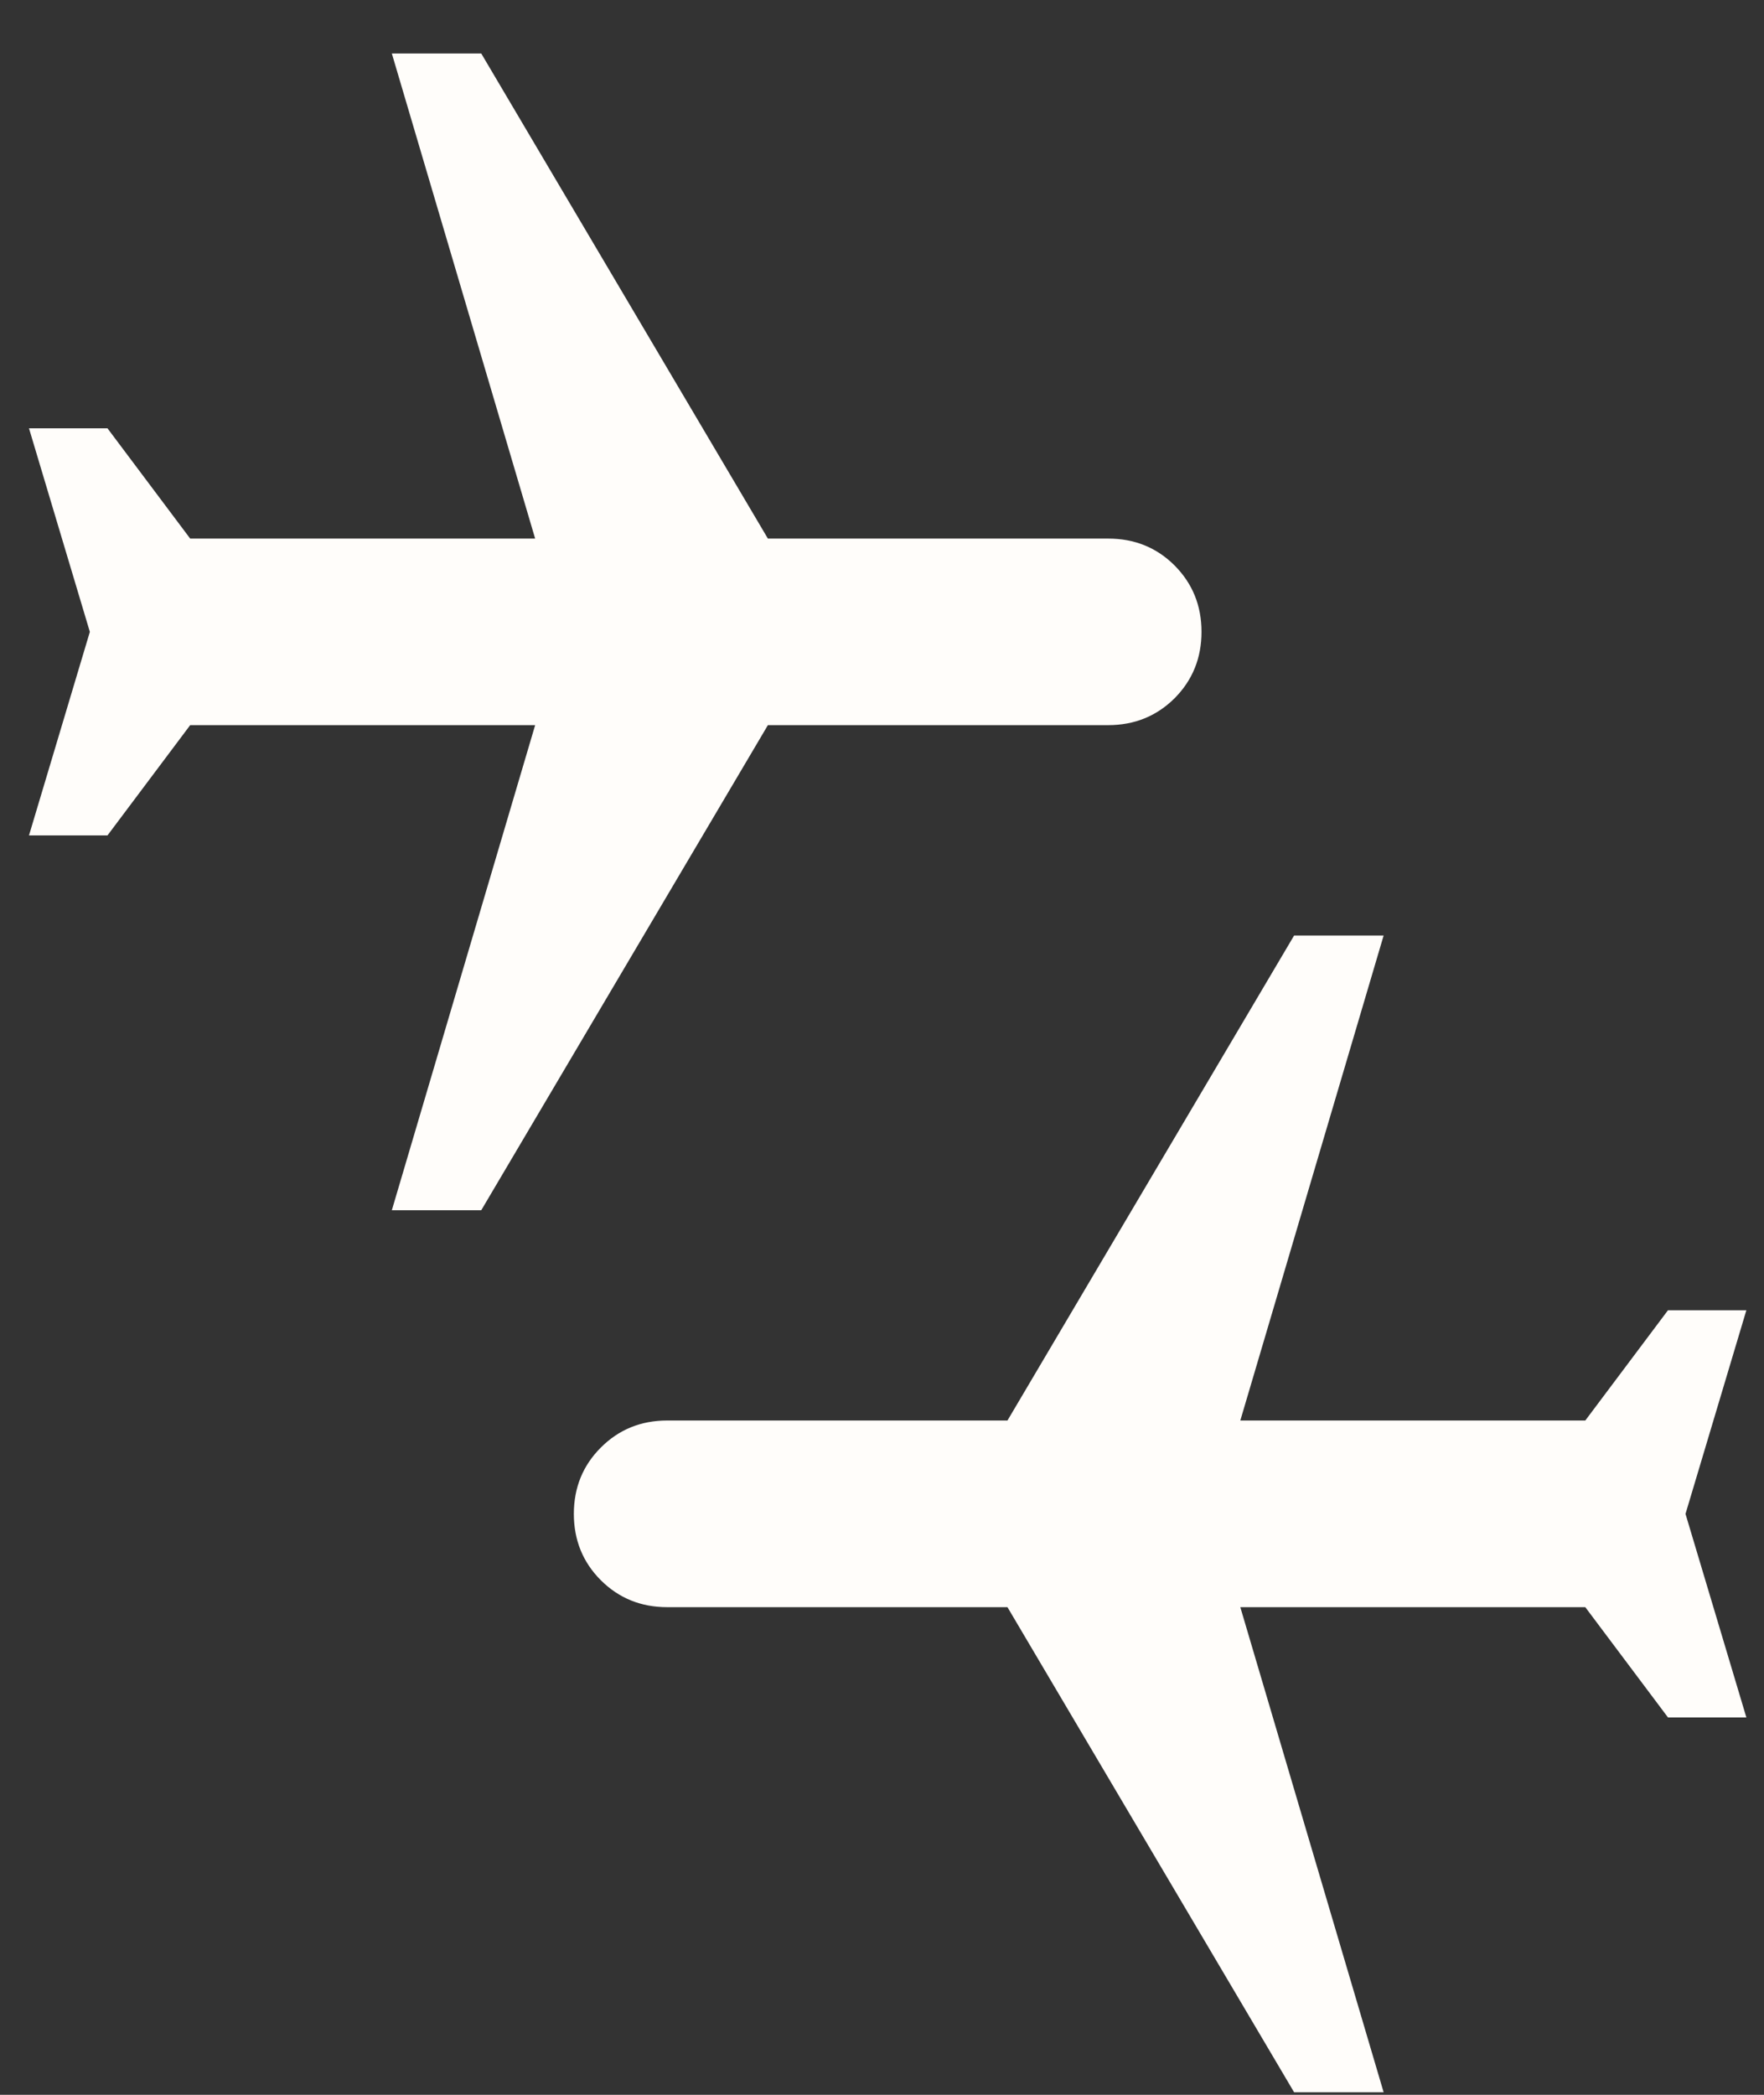 <svg width="16" height="19" viewBox="0 0 16 19" fill="none" xmlns="http://www.w3.org/2000/svg">
<rect x="0" y="0" width="16" height="19" fill="#333333" stroke="none"/>
<path d="M11.738 18.977L9.138 14.577H6.052C5.813 14.577 5.613 14.495 5.45 14.333C5.287 14.17 5.205 13.969 5.205 13.731C5.205 13.492 5.287 13.292 5.45 13.129C5.613 12.966 5.813 12.884 6.052 12.884H9.138L11.738 8.485H12.55L11.25 12.884H14.379L15.129 11.884H15.84L15.288 13.731L15.84 15.577H15.129L14.379 14.577H11.25L12.55 18.977H11.738ZM3.554 10.977L4.854 6.577H1.725L0.975 7.577H0.263L0.815 5.731L0.263 3.885H0.975L1.725 4.885H4.854L3.554 0.485H4.365L6.965 4.885H10.052C10.29 4.885 10.491 4.966 10.654 5.129C10.816 5.292 10.898 5.492 10.898 5.731C10.898 5.969 10.816 6.17 10.654 6.333C10.491 6.495 10.29 6.577 10.052 6.577H6.965L4.365 10.977H3.554Z" fill="#fffdfa"/>
</svg>
